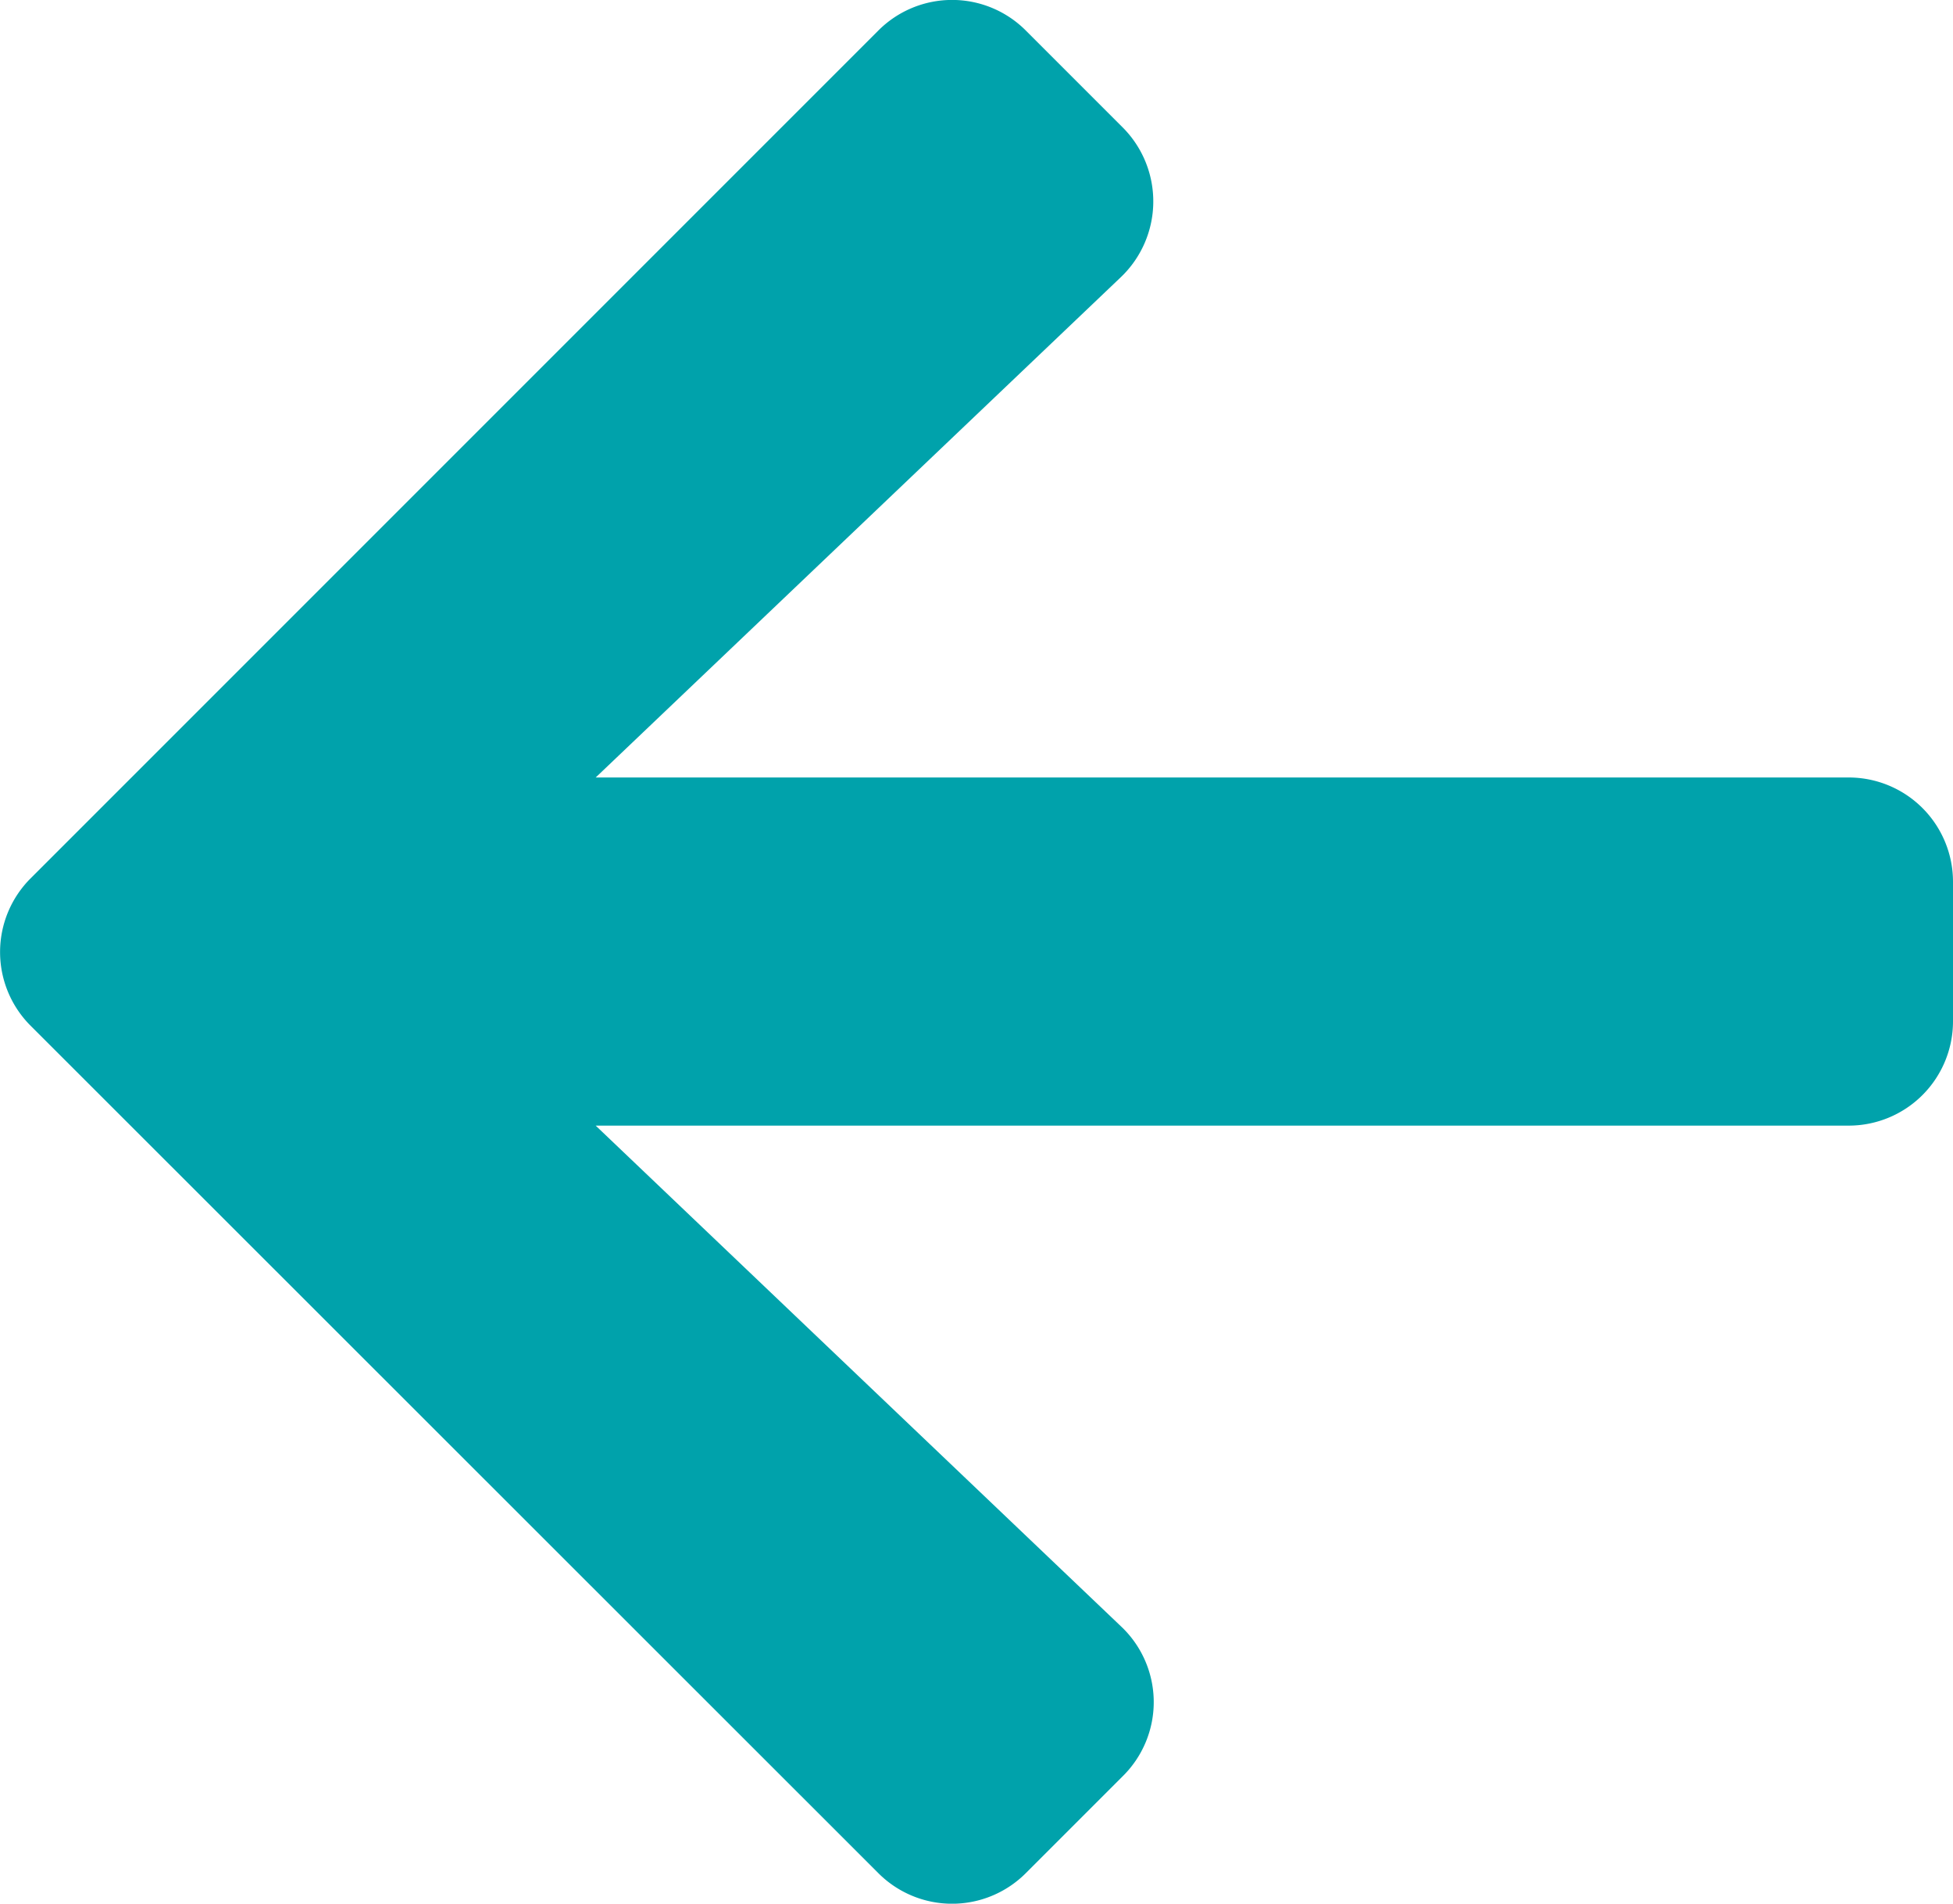 <svg xmlns="http://www.w3.org/2000/svg" width="13.875" height="13.523" viewBox="0 0 13.875 13.523">
    <path data-name="Icon awesome-arrow-left" d="m7.972 15.265-.687.687a.74.74 0 0 1-1.05 0L.215 9.935a.74.74 0 0 1 0-1.05l6.02-6.02a.74.74 0 0 1 1.05 0l.687.687a.744.744 0 0 1-.012 1.063L4.228 8.17h8.9a.741.741 0 0 1 .743.743V9.9a.741.741 0 0 1-.743.743h-8.9L7.96 14.2a.739.739 0 0 1 .012 1.065z" transform="translate(.004 -2.647)" style="fill:#00A2AB"/>
</svg>
